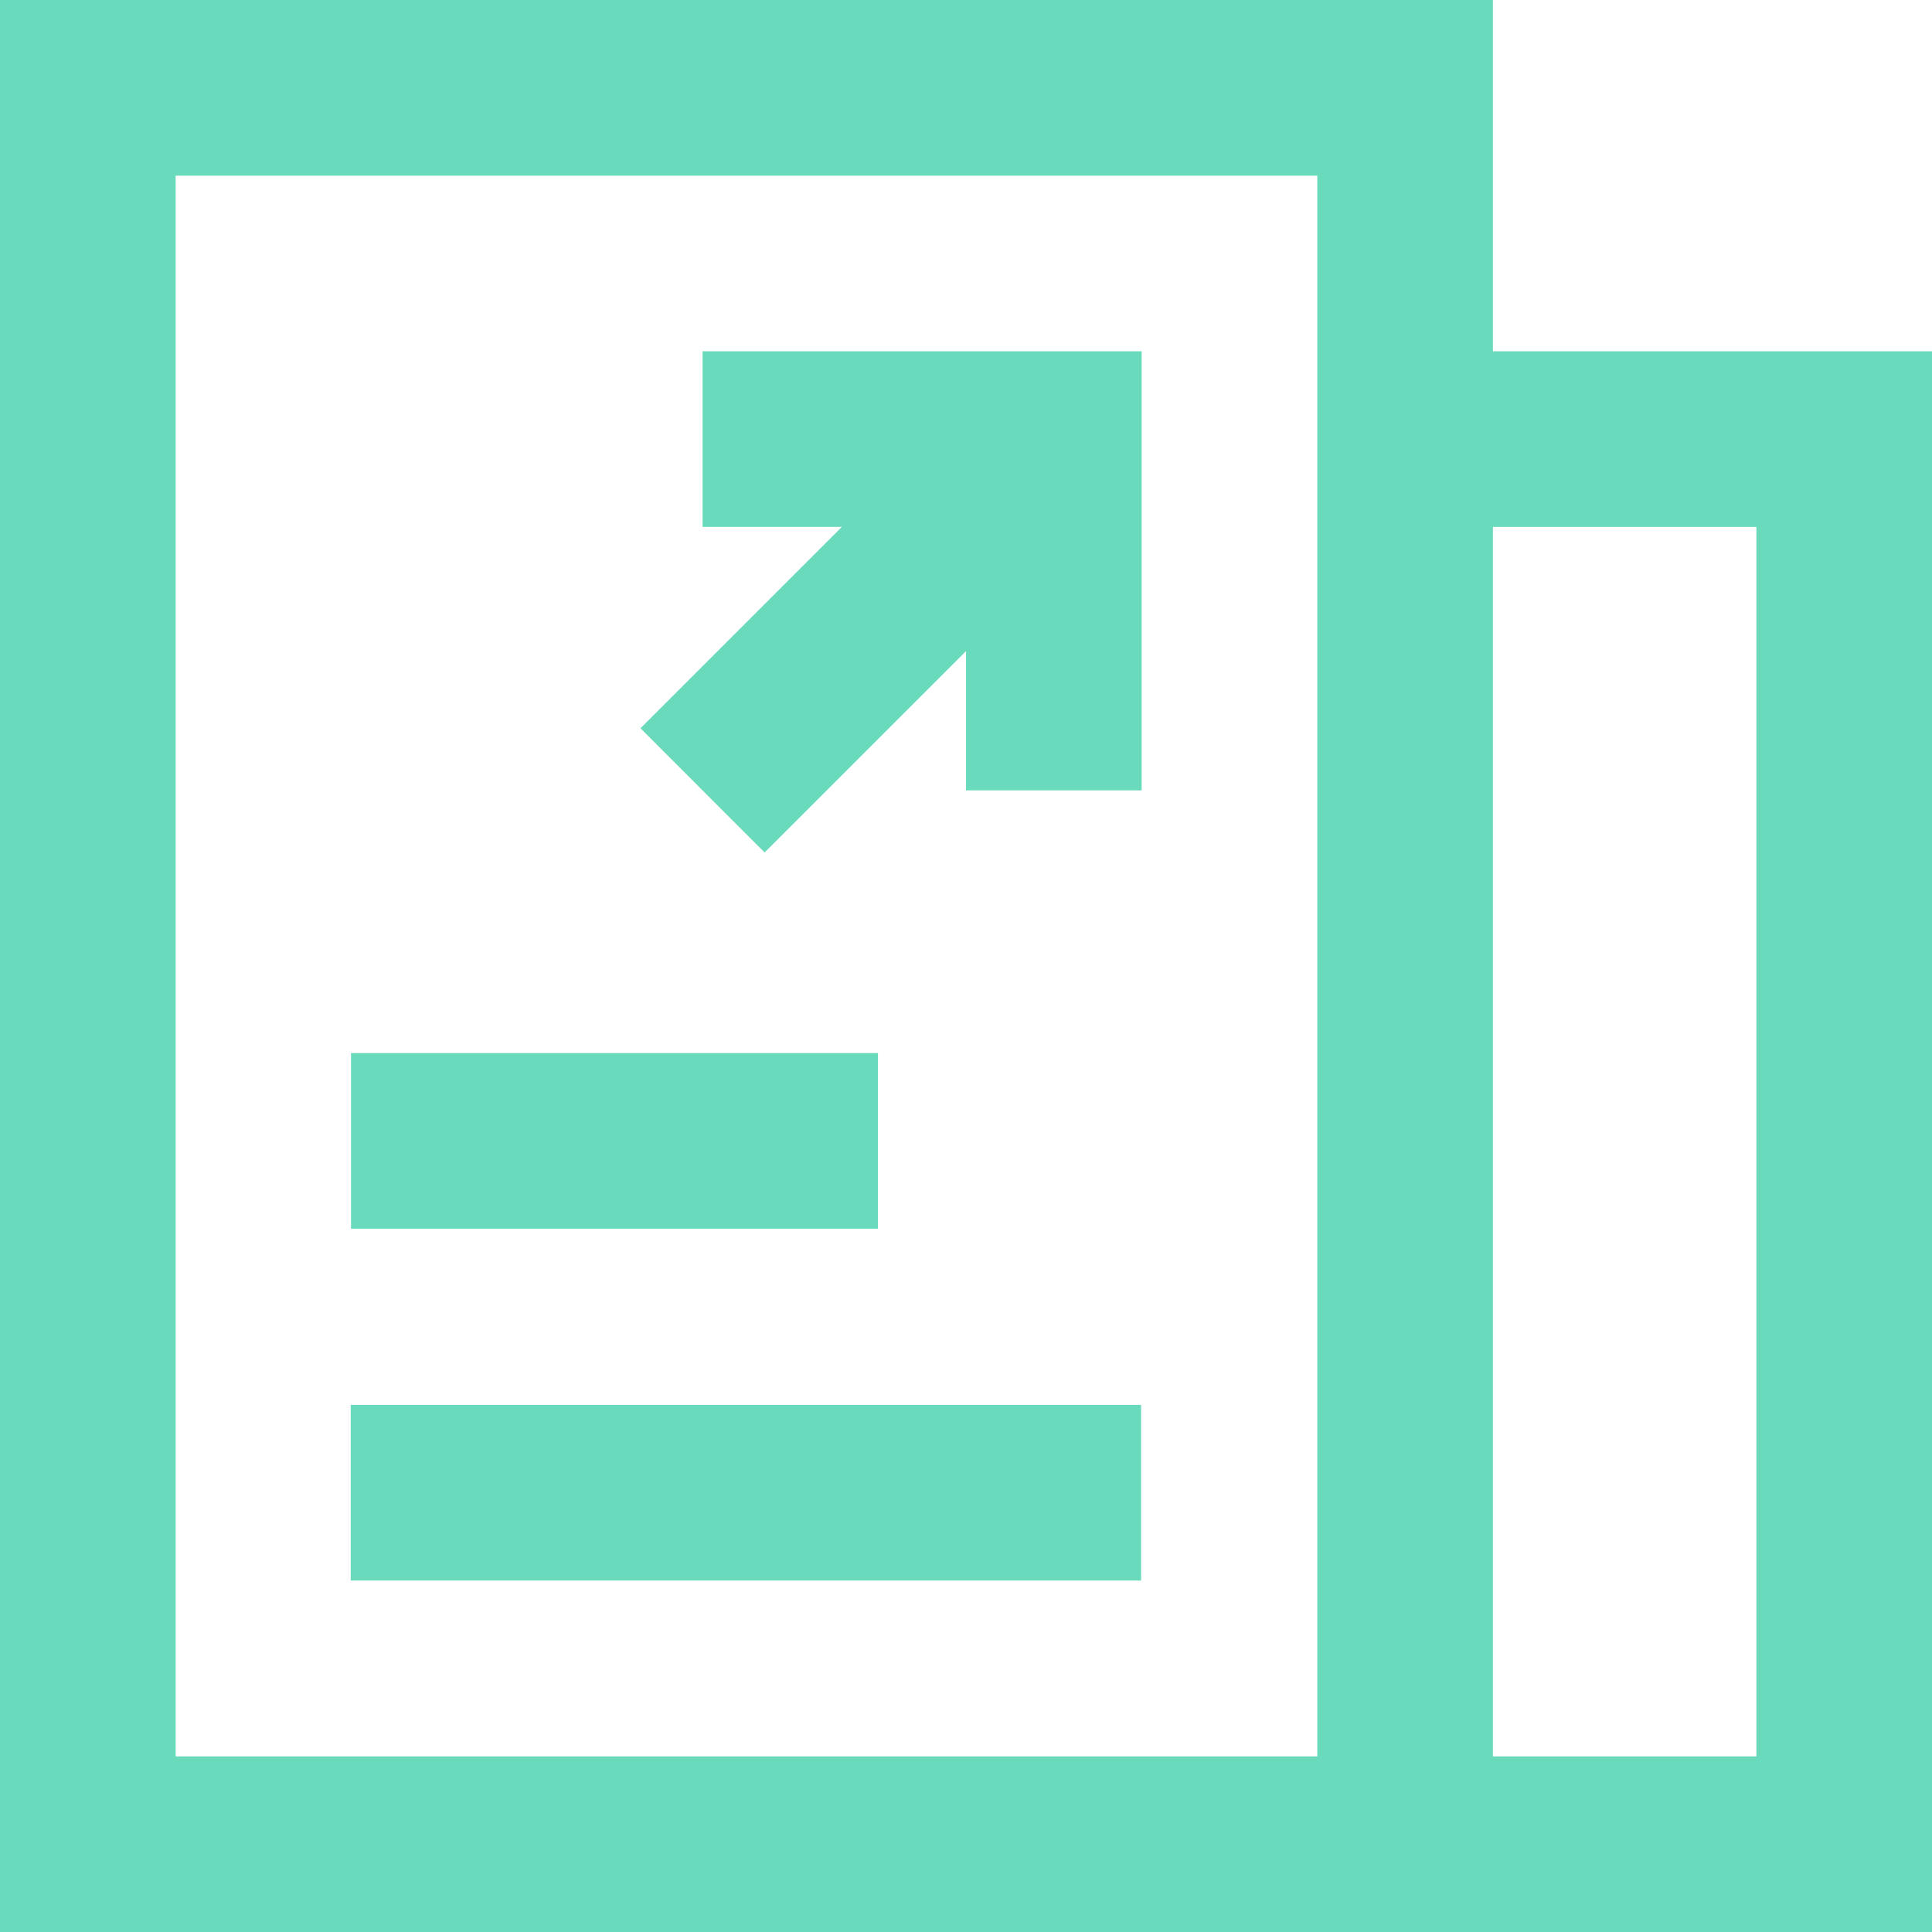 <?xml version="1.0" encoding="UTF-8"?>
<svg xmlns="http://www.w3.org/2000/svg" width="60" height="60" viewBox="0 0 60 60" fill="none">
  <path d="M46.364 10.909V0H0V60H60V10.909H46.364ZM40.909 54.546H5.455V5.455H40.91V54.546H40.909ZM54.546 54.546H46.364V16.364H54.546V54.546Z" fill="#6ADABC"></path>
  <path d="M10.901 32.704H27.265V38.158H10.901V32.704ZM10.892 43.63H35.438V49.084H10.892V43.63ZM21.819 16.364H26.144L19.891 22.617L23.747 26.474L30.001 20.221V24.546H35.455V10.909H21.819V16.364Z" fill="#6ADABC"></path>
</svg>
